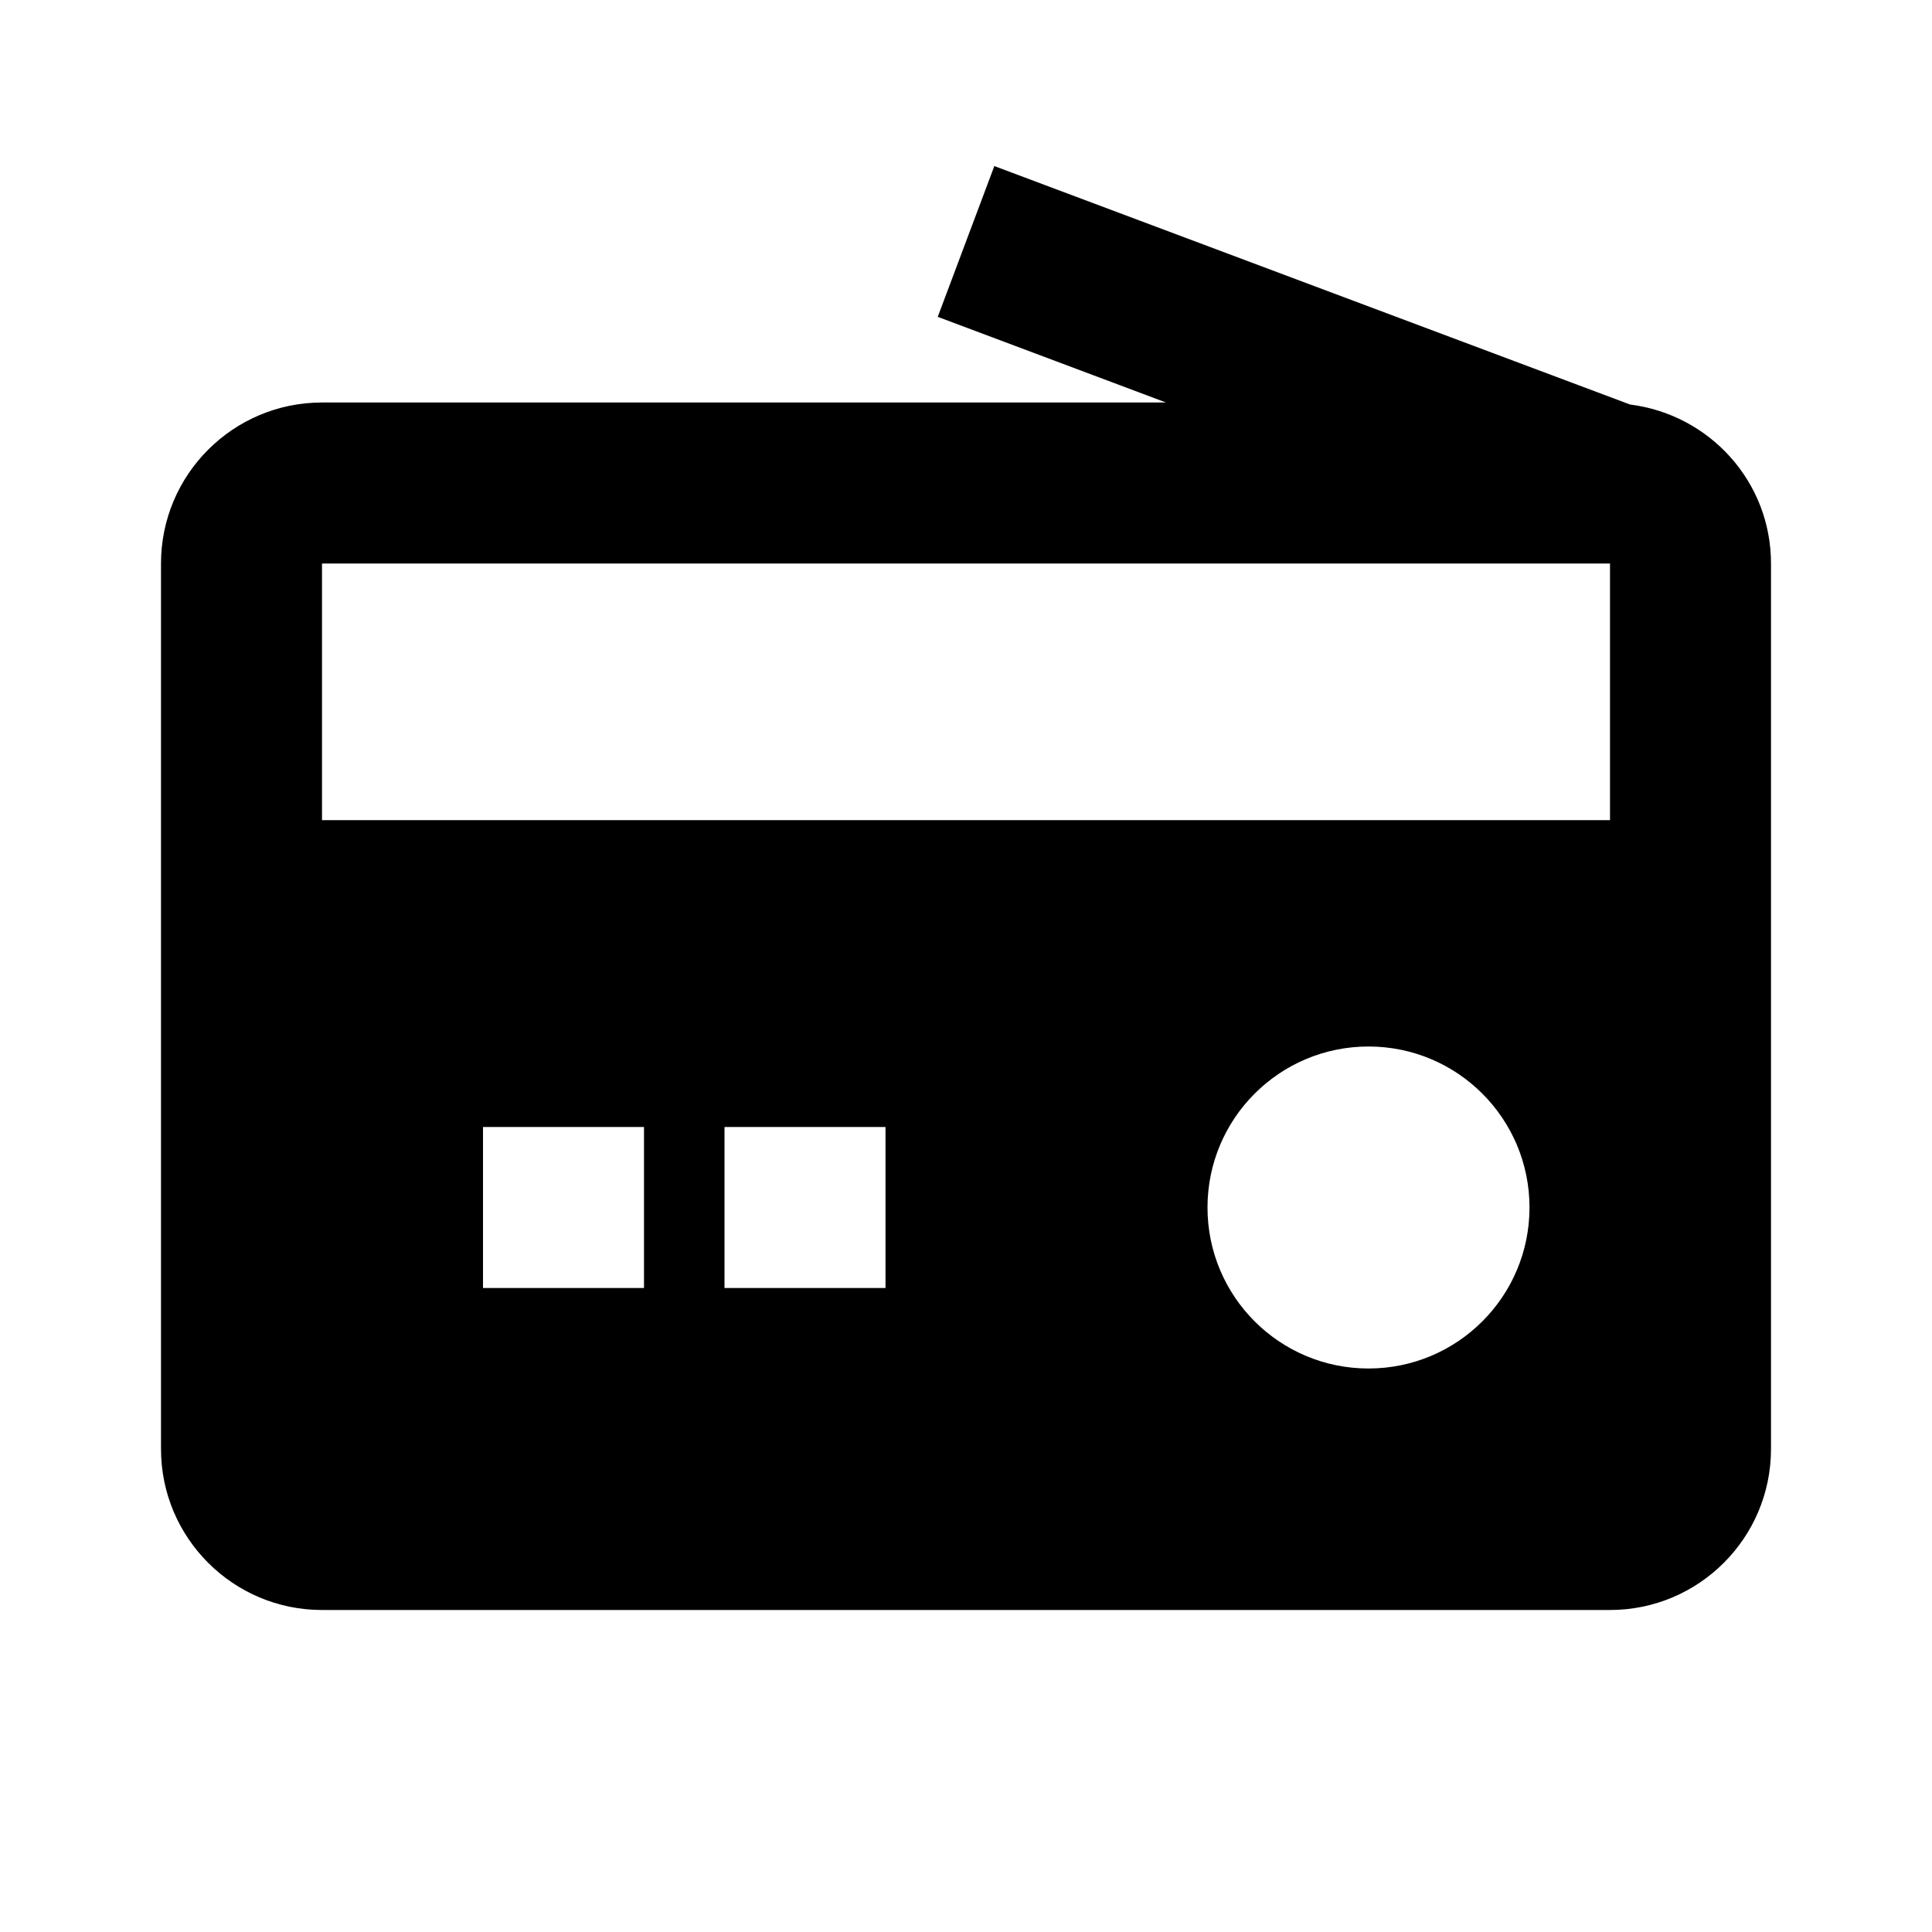 <svg xmlns="http://www.w3.org/2000/svg" width="24" height="24" viewBox="0 0 24 24"><path d="M20.249,5.025l-7.897-2.962l-0.703,1.873L14.484,5H4C2.896,5,2,5.896,2,7v11c0,1.104,0.896,2,2,2h16c1.104,0,2-0.896,2-2V7 C22,5.98,21.234,5.149,20.249,5.025z M8,16H6v-2h2V16z M11,16H9v-2h2V16z M17,17c-1.105,0-2-0.895-2-2s0.895-2,2-2s2,0.895,2,2 S18.105,17,17,17z M20,10.188H4V7h16V10.188z"/></svg>